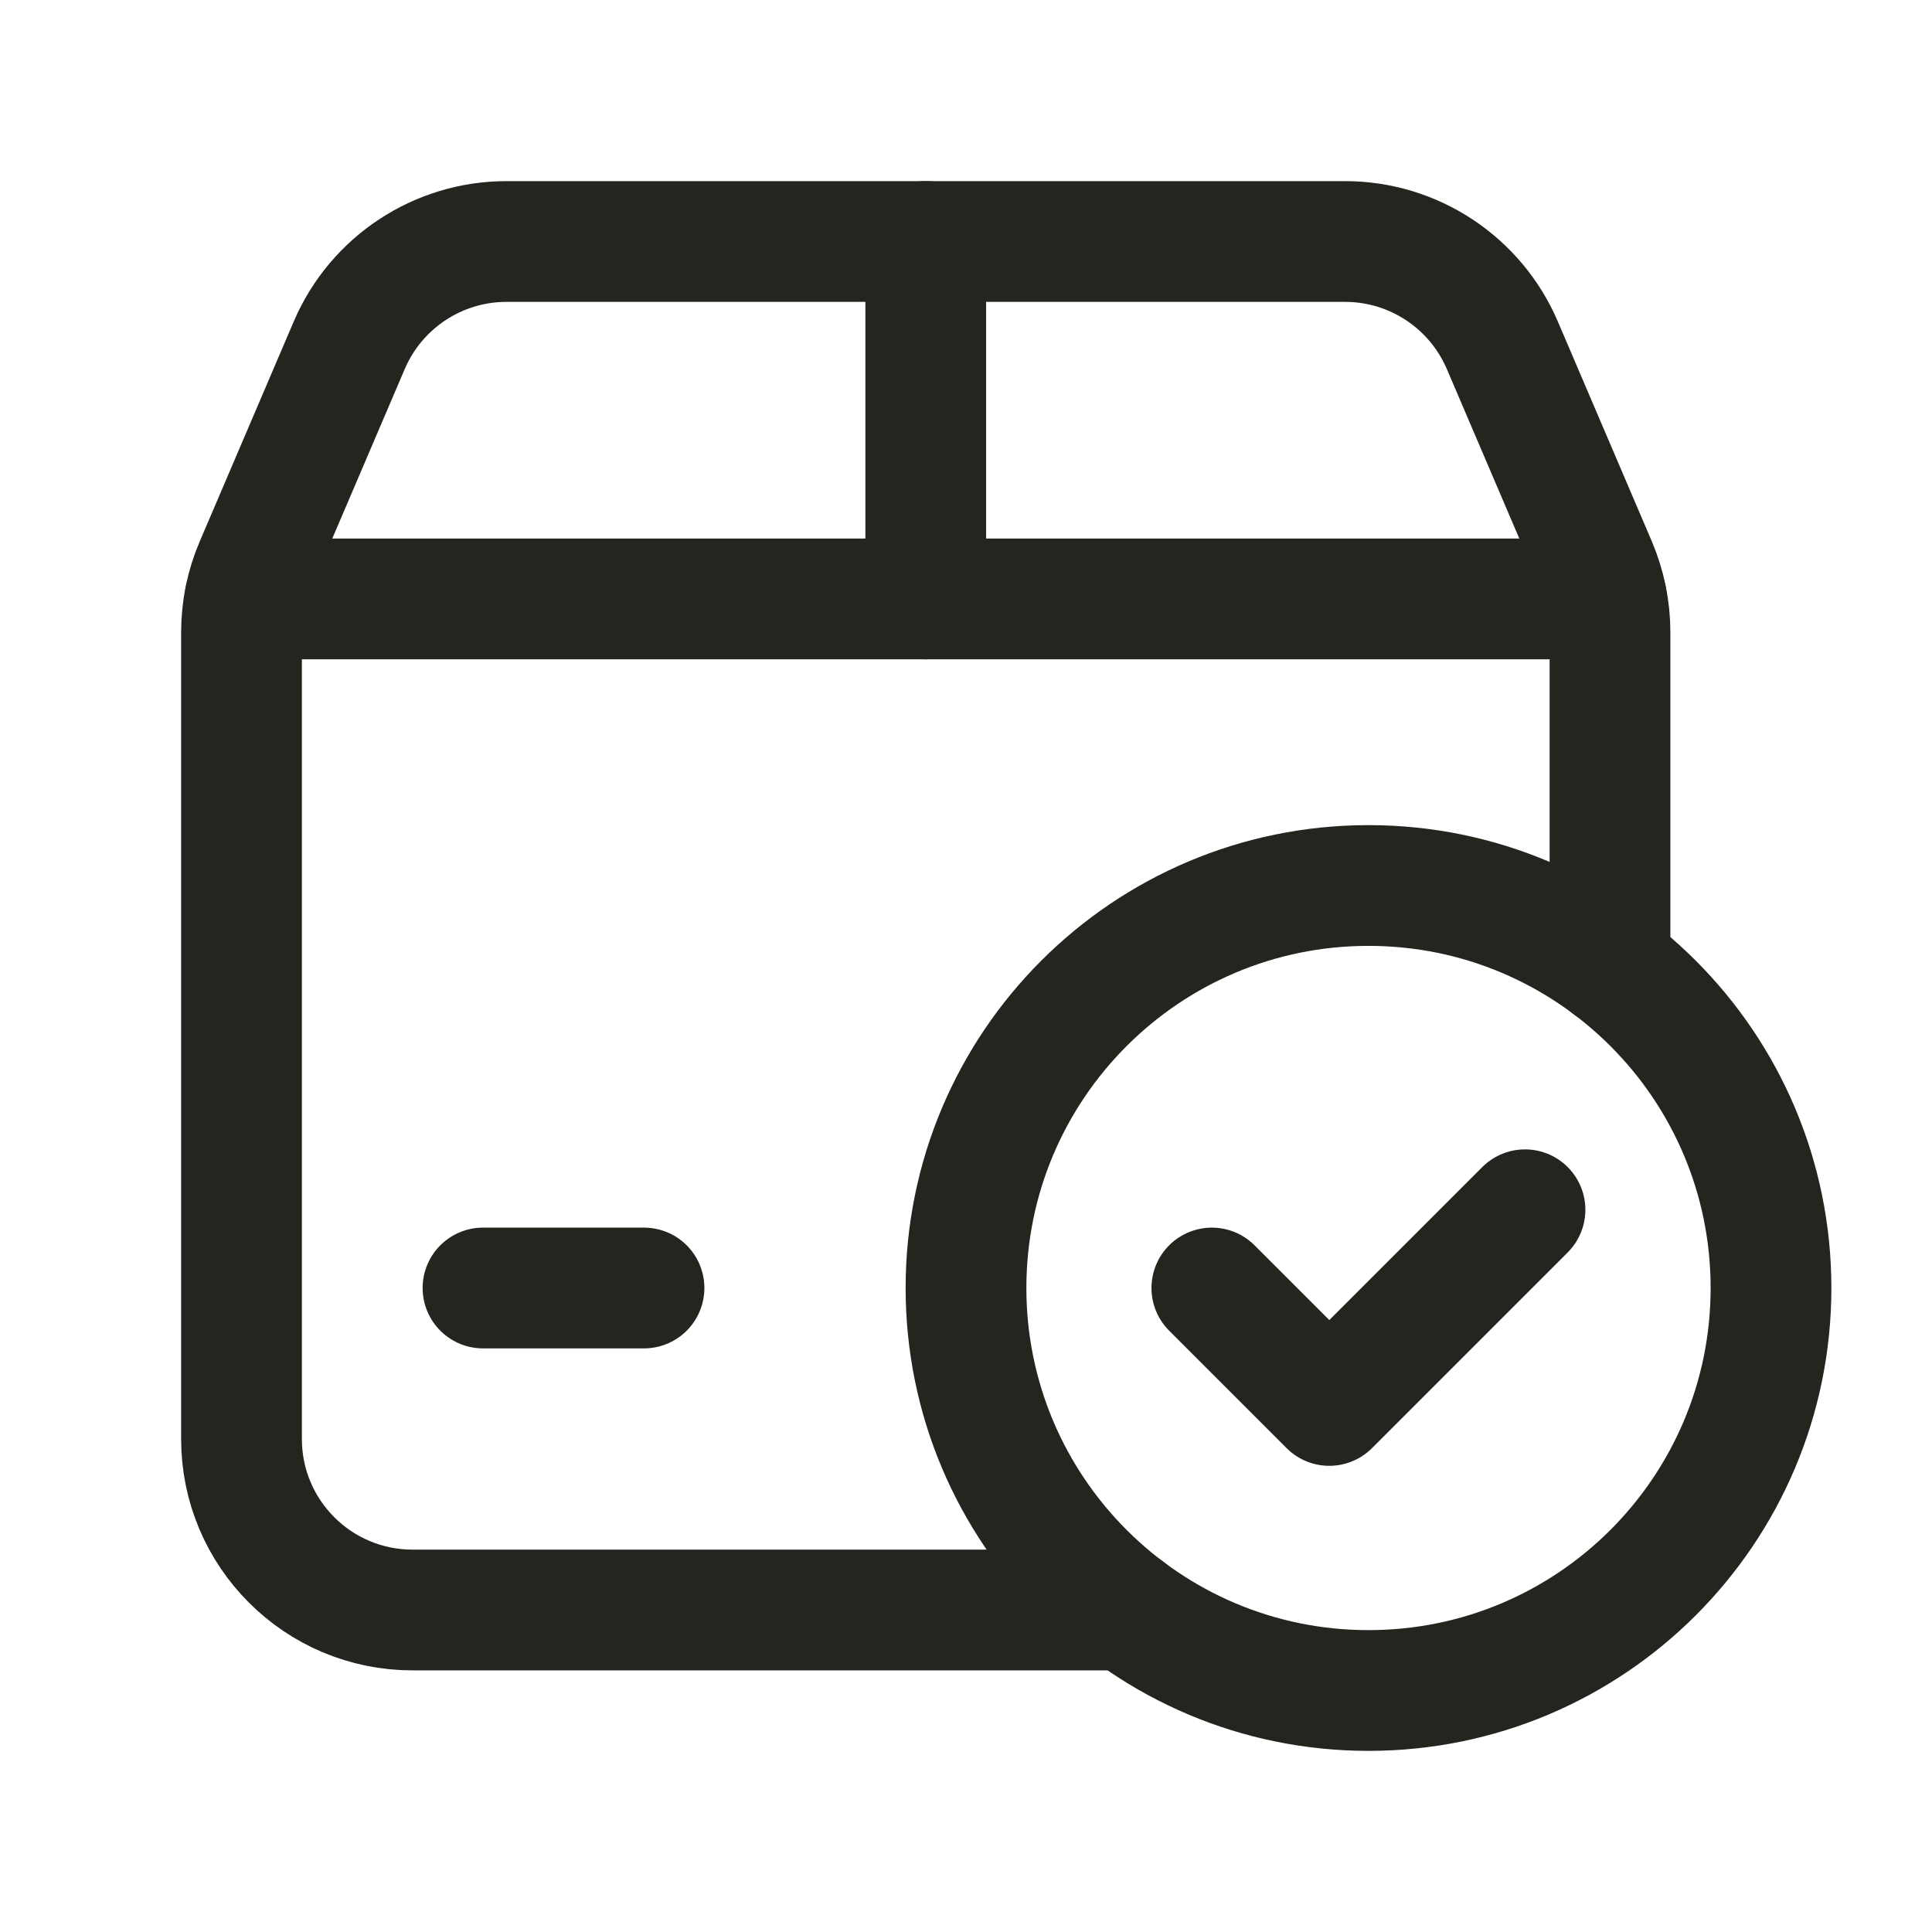 <svg width="24" height="24" viewBox="0 0 24 24" fill="none" xmlns="http://www.w3.org/2000/svg">
<path d="M14 20H5.125C3.951 20 3 19.049 3 17.875V7.855C3 7.568 3.058 7.283 3.171 7.02L4.338 4.29C4.672 3.508 5.441 3 6.292 3H16.709C17.56 3 18.328 3.508 18.663 4.29L19.83 7.02C19.942 7.284 20 7.568 20 7.855V12" stroke="#25241F" stroke-width="1.5" stroke-linecap="round" stroke-linejoin="round"/>
<path d="M11.5 3V7.44" stroke="#25241F" stroke-width="1.5" stroke-linecap="round" stroke-linejoin="round"/>
<path d="M19.957 7.44H3.043" stroke="#25241F" stroke-width="1.5" stroke-linecap="round" stroke-linejoin="round"/>
<path d="M6 16H8" stroke="#25241F" stroke-width="1.5" stroke-linecap="round" stroke-linejoin="round"/>
<path d="M17 21C14.239 21 12 18.761 12 16C12 13.239 14.239 11 17 11C19.762 11 22 13.239 22 16C22 18.761 19.762 21 17 21" stroke="#25241F" stroke-width="1.5" stroke-linecap="round" stroke-linejoin="round"/>
<path d="M18.944 15.028L16.513 17.459L15.054 16" stroke="#25241F" stroke-width="1.5" stroke-linecap="round" stroke-linejoin="round"/>
</svg>
